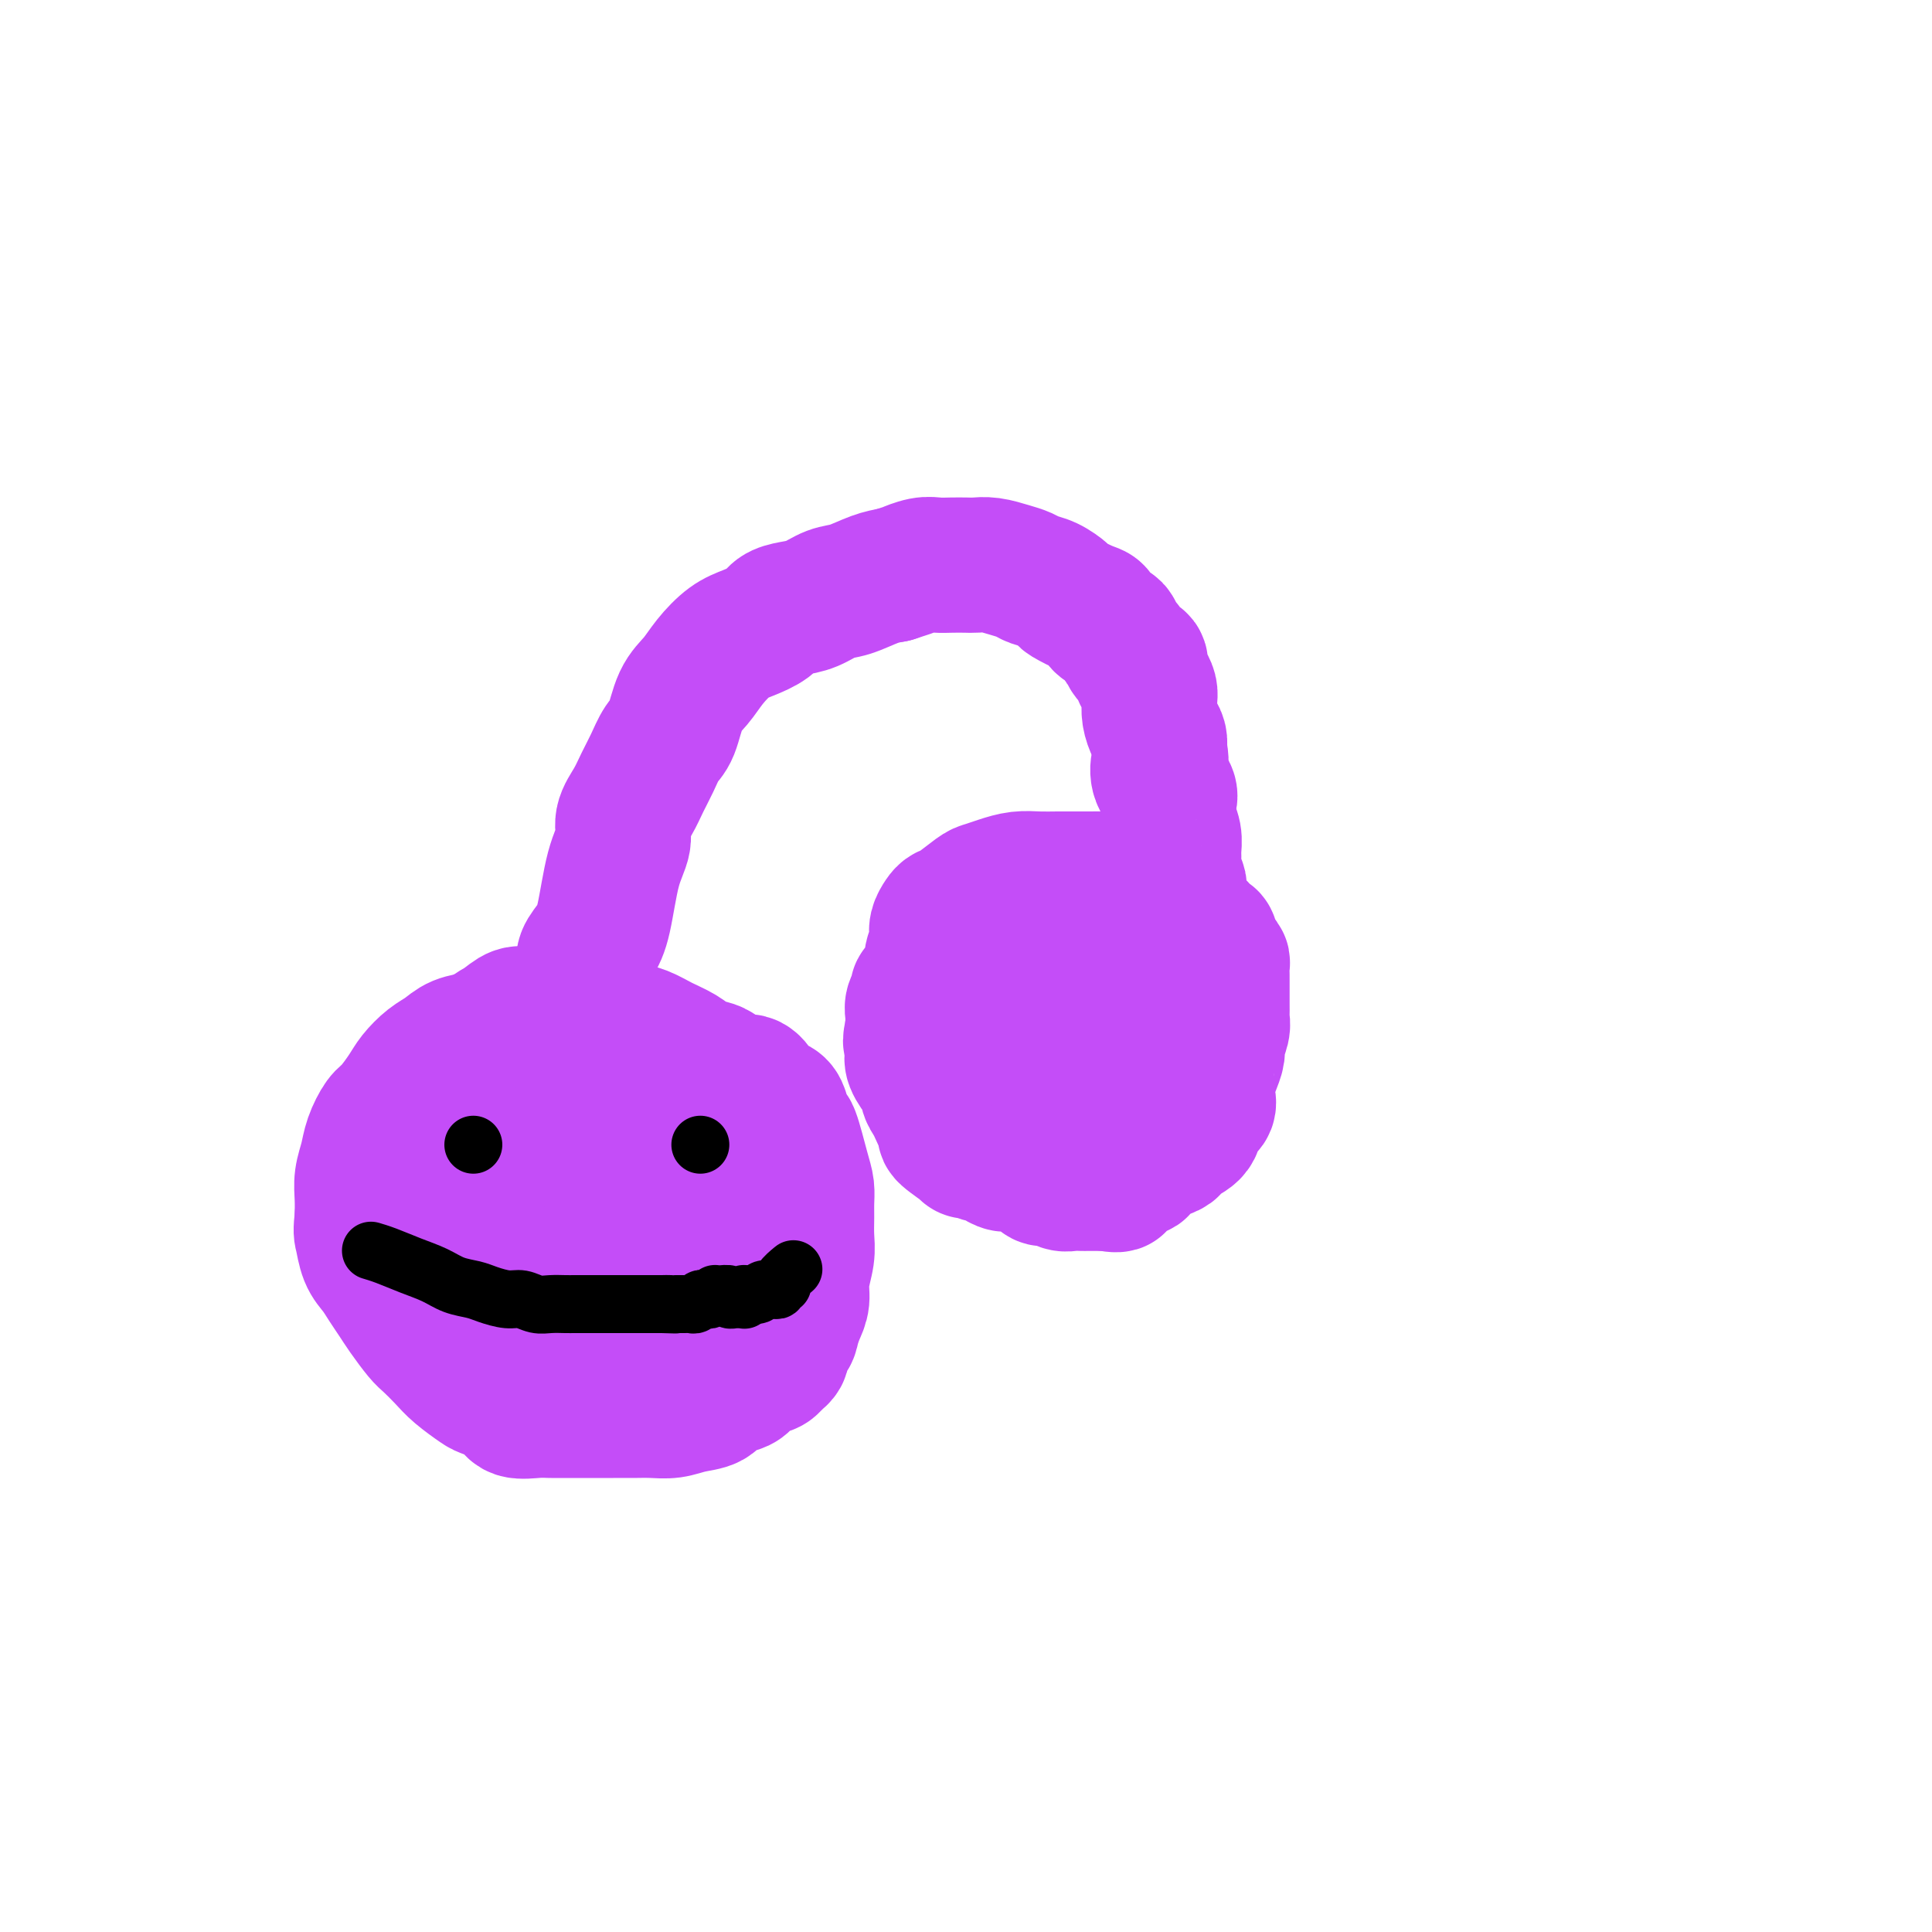 <svg viewBox='0 0 400 400' version='1.1' xmlns='http://www.w3.org/2000/svg' xmlns:xlink='http://www.w3.org/1999/xlink'><g fill='none' stroke='#C44DF8' stroke-width='28' stroke-linecap='round' stroke-linejoin='round'><path d='M123,216c0.000,0.000 0.001,0.000 0,0c-0.001,-0.000 -0.003,-0.000 0,0c0.003,0.000 0.012,0.001 0,0c-0.012,-0.001 -0.044,-0.004 0,0c0.044,0.004 0.165,0.016 0,0c-0.165,-0.016 -0.615,-0.061 -1,0c-0.385,0.061 -0.706,0.227 -1,0c-0.294,-0.227 -0.560,-0.845 -1,-1c-0.440,-0.155 -1.055,0.155 -2,0c-0.945,-0.155 -2.220,-0.774 -3,-1c-0.780,-0.226 -1.064,-0.057 -2,0c-0.936,0.057 -2.522,0.003 -4,0c-1.478,-0.003 -2.846,0.044 -4,0c-1.154,-0.044 -2.094,-0.178 -3,0c-0.906,0.178 -1.780,0.670 -3,1c-1.220,0.330 -2.787,0.499 -4,1c-1.213,0.501 -2.072,1.335 -3,2c-0.928,0.665 -1.925,1.159 -3,2c-1.075,0.841 -2.228,2.027 -3,3c-0.772,0.973 -1.162,1.733 -2,3c-0.838,1.267 -2.123,3.041 -3,4c-0.877,0.959 -1.345,1.102 -2,2c-0.655,0.898 -1.496,2.550 -2,4c-0.504,1.450 -0.671,2.698 -1,4c-0.329,1.302 -0.819,2.658 -1,4c-0.181,1.342 -0.052,2.669 0,4c0.052,1.331 0.026,2.665 0,4'/><path d='M75,252c-0.344,3.177 -0.205,3.120 0,4c0.205,0.880 0.477,2.699 1,4c0.523,1.301 1.299,2.086 2,3c0.701,0.914 1.328,1.959 2,3c0.672,1.041 1.391,2.078 2,3c0.609,0.922 1.109,1.730 2,3c0.891,1.270 2.172,3.002 3,4c0.828,0.998 1.203,1.261 2,2c0.797,0.739 2.017,1.955 3,3c0.983,1.045 1.728,1.920 3,3c1.272,1.080 3.072,2.366 4,3c0.928,0.634 0.986,0.615 2,1c1.014,0.385 2.984,1.175 4,2c1.016,0.825 1.076,1.685 2,2c0.924,0.315 2.711,0.084 4,0c1.289,-0.084 2.080,-0.023 3,0c0.920,0.023 1.967,0.006 3,0c1.033,-0.006 2.050,-0.002 3,0c0.950,0.002 1.832,0.001 3,0c1.168,-0.001 2.622,-0.004 4,0c1.378,0.004 2.681,0.013 4,0c1.319,-0.013 2.656,-0.049 4,0c1.344,0.049 2.695,0.182 4,0c1.305,-0.182 2.562,-0.678 4,-1c1.438,-0.322 3.055,-0.471 4,-1c0.945,-0.529 1.216,-1.437 2,-2c0.784,-0.563 2.080,-0.781 3,-1c0.920,-0.219 1.463,-0.440 2,-1c0.537,-0.560 1.068,-1.458 2,-2c0.932,-0.542 2.266,-0.726 3,-1c0.734,-0.274 0.867,-0.637 1,-1'/><path d='M160,282c3.367,-2.127 1.284,-2.445 1,-3c-0.284,-0.555 1.229,-1.347 2,-2c0.771,-0.653 0.799,-1.168 1,-2c0.201,-0.832 0.576,-1.982 1,-3c0.424,-1.018 0.898,-1.903 1,-3c0.102,-1.097 -0.169,-2.404 0,-4c0.169,-1.596 0.778,-3.480 1,-5c0.222,-1.520 0.058,-2.674 0,-4c-0.058,-1.326 -0.008,-2.822 0,-4c0.008,-1.178 -0.025,-2.036 0,-3c0.025,-0.964 0.109,-2.033 0,-3c-0.109,-0.967 -0.410,-1.831 -1,-4c-0.590,-2.169 -1.471,-5.641 -2,-7c-0.529,-1.359 -0.708,-0.604 -1,-1c-0.292,-0.396 -0.696,-1.942 -1,-3c-0.304,-1.058 -0.507,-1.627 -1,-2c-0.493,-0.373 -1.277,-0.552 -2,-1c-0.723,-0.448 -1.386,-1.167 -2,-2c-0.614,-0.833 -1.179,-1.781 -2,-2c-0.821,-0.219 -1.899,0.289 -3,0c-1.101,-0.289 -2.226,-1.376 -3,-2c-0.774,-0.624 -1.196,-0.787 -2,-1c-0.804,-0.213 -1.989,-0.477 -3,-1c-1.011,-0.523 -1.848,-1.305 -3,-2c-1.152,-0.695 -2.618,-1.304 -4,-2c-1.382,-0.696 -2.680,-1.479 -4,-2c-1.320,-0.521 -2.663,-0.781 -4,-1c-1.337,-0.219 -2.668,-0.399 -4,-1c-1.332,-0.601 -2.666,-1.623 -4,-2c-1.334,-0.377 -2.667,-0.108 -4,0c-1.333,0.108 -2.667,0.054 -4,0'/><path d='M113,210c-3.916,-0.592 -3.707,-0.073 -4,0c-0.293,0.073 -1.090,-0.301 -2,0c-0.910,0.301 -1.934,1.278 -3,2c-1.066,0.722 -2.173,1.189 -3,2c-0.827,0.811 -1.373,1.965 -2,3c-0.627,1.035 -1.335,1.953 -2,3c-0.665,1.047 -1.289,2.225 -2,3c-0.711,0.775 -1.511,1.146 -2,2c-0.489,0.854 -0.667,2.189 -1,3c-0.333,0.811 -0.821,1.098 -1,3c-0.179,1.902 -0.049,5.419 0,7c0.049,1.581 0.016,1.227 0,2c-0.016,0.773 -0.016,2.675 0,4c0.016,1.325 0.049,2.074 0,3c-0.049,0.926 -0.181,2.030 0,3c0.181,0.970 0.674,1.807 1,3c0.326,1.193 0.484,2.743 1,4c0.516,1.257 1.388,2.221 2,3c0.612,0.779 0.963,1.374 2,2c1.037,0.626 2.759,1.285 4,2c1.241,0.715 2.002,1.487 3,2c0.998,0.513 2.232,0.768 3,1c0.768,0.232 1.069,0.440 2,1c0.931,0.560 2.492,1.471 4,2c1.508,0.529 2.962,0.678 4,1c1.038,0.322 1.661,0.819 3,1c1.339,0.181 3.395,0.046 5,0c1.605,-0.046 2.760,-0.002 4,0c1.240,0.002 2.565,-0.038 4,0c1.435,0.038 2.982,0.154 4,0c1.018,-0.154 1.509,-0.577 2,-1'/><path d='M139,271c4.544,0.024 2.906,-0.417 3,-1c0.094,-0.583 1.922,-1.308 3,-2c1.078,-0.692 1.407,-1.350 2,-2c0.593,-0.650 1.451,-1.290 2,-2c0.549,-0.710 0.788,-1.489 1,-2c0.212,-0.511 0.396,-0.753 1,-1c0.604,-0.247 1.627,-0.499 2,-1c0.373,-0.501 0.095,-1.252 0,-2c-0.095,-0.748 -0.006,-1.495 0,-2c0.006,-0.505 -0.070,-0.770 -1,-2c-0.930,-1.230 -2.713,-3.424 -4,-5c-1.287,-1.576 -2.076,-2.532 -3,-4c-0.924,-1.468 -1.982,-3.448 -3,-5c-1.018,-1.552 -1.994,-2.678 -3,-4c-1.006,-1.322 -2.040,-2.841 -3,-4c-0.960,-1.159 -1.844,-1.957 -3,-3c-1.156,-1.043 -2.582,-2.329 -4,-3c-1.418,-0.671 -2.826,-0.727 -4,-1c-1.174,-0.273 -2.113,-0.764 -3,-1c-0.887,-0.236 -1.723,-0.219 -3,0c-1.277,0.219 -2.997,0.638 -4,1c-1.003,0.362 -1.290,0.666 -2,1c-0.710,0.334 -1.842,0.697 -3,1c-1.158,0.303 -2.341,0.545 -3,1c-0.659,0.455 -0.796,1.123 -1,2c-0.204,0.877 -0.477,1.961 -1,3c-0.523,1.039 -1.295,2.031 -2,3c-0.705,0.969 -1.344,1.915 -2,3c-0.656,1.085 -1.330,2.310 -2,3c-0.670,0.690 -1.335,0.845 -2,1'/><path d='M97,243c-1.709,2.438 -0.980,1.032 -1,1c-0.020,-0.032 -0.789,1.311 -1,2c-0.211,0.689 0.135,0.724 0,1c-0.135,0.276 -0.753,0.793 -1,1c-0.247,0.207 -0.124,0.103 0,0'/><path d='M105,250c0.001,-0.001 0.002,-0.002 0,0c-0.002,0.002 -0.006,0.007 0,0c0.006,-0.007 0.021,-0.025 0,0c-0.021,0.025 -0.079,0.091 0,0c0.079,-0.091 0.296,-0.341 1,0c0.704,0.341 1.895,1.274 3,2c1.105,0.726 2.123,1.246 4,2c1.877,0.754 4.612,1.743 7,3c2.388,1.257 4.427,2.782 7,4c2.573,1.218 5.679,2.131 8,3c2.321,0.869 3.856,1.696 6,2c2.144,0.304 4.898,0.087 6,0c1.102,-0.087 0.551,-0.043 0,0'/><path d='M117,235c0.002,0.003 0.005,0.006 0,0c-0.005,-0.006 -0.017,-0.021 0,0c0.017,0.021 0.064,0.077 0,0c-0.064,-0.077 -0.238,-0.286 0,0c0.238,0.286 0.888,1.069 2,2c1.112,0.931 2.684,2.012 4,3c1.316,0.988 2.375,1.884 4,3c1.625,1.116 3.817,2.454 5,3c1.183,0.546 1.357,0.301 3,1c1.643,0.699 4.755,2.343 6,3c1.245,0.657 0.622,0.329 0,0'/><path d='M121,200c0.048,0.157 0.095,0.315 0,0c-0.095,-0.315 -0.333,-1.101 0,-2c0.333,-0.899 1.236,-1.909 2,-3c0.764,-1.091 1.387,-2.262 2,-5c0.613,-2.738 1.214,-7.043 2,-10c0.786,-2.957 1.758,-4.565 2,-6c0.242,-1.435 -0.245,-2.695 0,-4c0.245,-1.305 1.220,-2.653 2,-4c0.780,-1.347 1.363,-2.692 2,-4c0.637,-1.308 1.329,-2.579 2,-4c0.671,-1.421 1.323,-2.991 2,-4c0.677,-1.009 1.381,-1.457 2,-3c0.619,-1.543 1.154,-4.181 2,-6c0.846,-1.819 2.002,-2.819 3,-4c0.998,-1.181 1.838,-2.544 3,-4c1.162,-1.456 2.645,-3.006 4,-4c1.355,-0.994 2.581,-1.431 4,-2c1.419,-0.569 3.030,-1.270 4,-2c0.970,-0.730 1.300,-1.490 2,-2c0.700,-0.510 1.768,-0.770 3,-1c1.232,-0.230 2.626,-0.429 4,-1c1.374,-0.571 2.729,-1.514 4,-2c1.271,-0.486 2.458,-0.515 4,-1c1.542,-0.485 3.441,-1.424 5,-2c1.559,-0.576 2.780,-0.788 4,-1'/><path d='M185,119c4.249,-1.403 2.872,-0.912 3,-1c0.128,-0.088 1.763,-0.755 3,-1c1.237,-0.245 2.077,-0.066 3,0c0.923,0.066 1.930,0.021 3,0c1.070,-0.021 2.202,-0.017 3,0c0.798,0.017 1.263,0.046 2,0c0.737,-0.046 1.747,-0.168 3,0c1.253,0.168 2.750,0.626 4,1c1.250,0.374 2.255,0.662 3,1c0.745,0.338 1.232,0.724 2,1c0.768,0.276 1.817,0.440 3,1c1.183,0.560 2.501,1.516 3,2c0.499,0.484 0.179,0.497 1,1c0.821,0.503 2.783,1.496 4,2c1.217,0.504 1.688,0.520 2,1c0.312,0.480 0.465,1.423 1,2c0.535,0.577 1.451,0.789 2,1c0.549,0.211 0.729,0.423 1,1c0.271,0.577 0.632,1.520 1,2c0.368,0.480 0.742,0.499 1,1c0.258,0.501 0.398,1.485 1,2c0.602,0.515 1.664,0.560 2,1c0.336,0.440 -0.054,1.275 0,2c0.054,0.725 0.553,1.339 1,2c0.447,0.661 0.841,1.370 1,2c0.159,0.630 0.081,1.180 0,2c-0.081,0.820 -0.166,1.911 0,3c0.166,1.089 0.583,2.178 1,3c0.417,0.822 0.833,1.378 1,2c0.167,0.622 0.083,1.311 0,2'/><path d='M240,155c0.651,3.324 0.280,2.634 0,3c-0.280,0.366 -0.468,1.788 0,3c0.468,1.212 1.593,2.214 2,3c0.407,0.786 0.095,1.355 0,2c-0.095,0.645 0.027,1.365 0,2c-0.027,0.635 -0.205,1.185 0,2c0.205,0.815 0.791,1.896 1,3c0.209,1.104 0.042,2.231 0,3c-0.042,0.769 0.041,1.179 0,2c-0.041,0.821 -0.207,2.051 0,3c0.207,0.949 0.787,1.615 1,2c0.213,0.385 0.058,0.489 0,1c-0.058,0.511 -0.018,1.429 0,2c0.018,0.571 0.015,0.795 0,1c-0.015,0.205 -0.043,0.392 0,1c0.043,0.608 0.157,1.638 0,2c-0.157,0.362 -0.586,0.056 -1,0c-0.414,-0.056 -0.814,0.139 -1,0c-0.186,-0.139 -0.158,-0.612 0,-1c0.158,-0.388 0.444,-0.692 0,-1c-0.444,-0.308 -1.620,-0.621 -2,-1c-0.380,-0.379 0.034,-0.822 0,-1c-0.034,-0.178 -0.517,-0.089 -1,0'/><path d='M239,186c-0.901,-0.817 -0.654,-0.860 -1,-1c-0.346,-0.140 -1.284,-0.377 -2,-1c-0.716,-0.623 -1.210,-1.631 -2,-2c-0.790,-0.369 -1.876,-0.099 -3,0c-1.124,0.099 -2.285,0.027 -3,0c-0.715,-0.027 -0.984,-0.008 -2,0c-1.016,0.008 -2.778,0.005 -4,0c-1.222,-0.005 -1.903,-0.012 -3,0c-1.097,0.012 -2.609,0.043 -4,0c-1.391,-0.043 -2.659,-0.159 -4,0c-1.341,0.159 -2.755,0.592 -4,1c-1.245,0.408 -2.322,0.791 -3,1c-0.678,0.209 -0.956,0.244 -2,1c-1.044,0.756 -2.854,2.233 -4,3c-1.146,0.767 -1.628,0.825 -2,1c-0.372,0.175 -0.635,0.467 -1,1c-0.365,0.533 -0.834,1.306 -1,2c-0.166,0.694 -0.030,1.307 0,2c0.030,0.693 -0.048,1.466 0,2c0.048,0.534 0.220,0.829 0,1c-0.220,0.171 -0.834,0.217 -1,1c-0.166,0.783 0.114,2.303 0,3c-0.114,0.697 -0.623,0.571 -1,1c-0.377,0.429 -0.623,1.413 -1,2c-0.377,0.587 -0.886,0.777 -1,1c-0.114,0.223 0.165,0.480 0,1c-0.165,0.520 -0.776,1.304 -1,2c-0.224,0.696 -0.060,1.303 0,2c0.060,0.697 0.017,1.485 0,2c-0.017,0.515 -0.009,0.758 0,1'/><path d='M189,213c-0.926,3.978 -0.242,2.421 0,2c0.242,-0.421 0.041,0.292 0,1c-0.041,0.708 0.079,1.411 0,2c-0.079,0.589 -0.358,1.064 0,2c0.358,0.936 1.353,2.334 2,3c0.647,0.666 0.946,0.601 1,1c0.054,0.399 -0.138,1.263 0,2c0.138,0.737 0.607,1.347 1,2c0.393,0.653 0.709,1.349 1,2c0.291,0.651 0.556,1.257 1,2c0.444,0.743 1.068,1.624 1,2c-0.068,0.376 -0.828,0.248 0,1c0.828,0.752 3.243,2.383 4,3c0.757,0.617 -0.145,0.221 0,0c0.145,-0.221 1.337,-0.265 2,0c0.663,0.265 0.795,0.841 1,1c0.205,0.159 0.481,-0.098 1,0c0.519,0.098 1.281,0.551 2,1c0.719,0.449 1.396,0.895 2,1c0.604,0.105 1.134,-0.131 2,0c0.866,0.131 2.066,0.627 3,1c0.934,0.373 1.601,0.622 2,1c0.399,0.378 0.531,0.886 1,1c0.469,0.114 1.277,-0.166 2,0c0.723,0.166 1.363,0.776 2,1c0.637,0.224 1.273,0.060 2,0c0.727,-0.060 1.545,-0.016 2,0c0.455,0.016 0.545,0.004 1,0c0.455,-0.004 1.273,-0.001 2,0c0.727,0.001 1.364,0.001 2,0'/><path d='M229,245c4.605,0.845 1.619,-0.542 1,-1c-0.619,-0.458 1.129,0.014 2,0c0.871,-0.014 0.865,-0.515 1,-1c0.135,-0.485 0.411,-0.956 1,-1c0.589,-0.044 1.492,0.339 2,0c0.508,-0.339 0.620,-1.400 1,-2c0.380,-0.600 1.027,-0.740 2,-1c0.973,-0.260 2.273,-0.640 3,-1c0.727,-0.360 0.882,-0.701 1,-1c0.118,-0.299 0.200,-0.555 1,-1c0.800,-0.445 2.320,-1.079 3,-2c0.680,-0.921 0.521,-2.129 1,-3c0.479,-0.871 1.595,-1.405 2,-2c0.405,-0.595 0.098,-1.252 0,-2c-0.098,-0.748 0.011,-1.589 0,-2c-0.011,-0.411 -0.143,-0.393 0,-1c0.143,-0.607 0.560,-1.840 1,-3c0.440,-1.160 0.902,-2.247 1,-3c0.098,-0.753 -0.170,-1.174 0,-2c0.170,-0.826 0.778,-2.059 1,-3c0.222,-0.941 0.060,-1.590 0,-2c-0.060,-0.410 -0.016,-0.581 0,-1c0.016,-0.419 0.004,-1.086 0,-2c-0.004,-0.914 -0.000,-2.076 0,-3c0.000,-0.924 -0.003,-1.609 0,-2c0.003,-0.391 0.012,-0.489 0,-1c-0.012,-0.511 -0.044,-1.436 0,-2c0.044,-0.564 0.166,-0.767 0,-1c-0.166,-0.233 -0.619,-0.495 -1,-1c-0.381,-0.505 -0.691,-1.252 -1,-2'/><path d='M251,196c-0.483,-2.825 -0.692,-1.387 -1,-1c-0.308,0.387 -0.717,-0.277 -1,-1c-0.283,-0.723 -0.441,-1.504 -1,-2c-0.559,-0.496 -1.517,-0.707 -2,-1c-0.483,-0.293 -0.489,-0.667 -1,-1c-0.511,-0.333 -1.525,-0.625 -2,-1c-0.475,-0.375 -0.409,-0.832 -1,-1c-0.591,-0.168 -1.839,-0.045 -3,0c-1.161,0.045 -2.236,0.012 -3,0c-0.764,-0.012 -1.219,-0.004 -2,0c-0.781,0.004 -1.890,0.004 -3,0c-1.110,-0.004 -2.222,-0.013 -3,0c-0.778,0.013 -1.222,0.049 -2,0c-0.778,-0.049 -1.890,-0.181 -3,0c-1.110,0.181 -2.217,0.675 -3,1c-0.783,0.325 -1.240,0.481 -2,1c-0.760,0.519 -1.822,1.402 -3,2c-1.178,0.598 -2.473,0.912 -3,1c-0.527,0.088 -0.284,-0.051 -1,1c-0.716,1.051 -2.389,3.293 -3,4c-0.611,0.707 -0.161,-0.119 0,0c0.161,0.119 0.032,1.184 0,2c-0.032,0.816 0.033,1.385 0,2c-0.033,0.615 -0.165,1.278 0,2c0.165,0.722 0.625,1.504 1,2c0.375,0.496 0.664,0.708 1,1c0.336,0.292 0.719,0.666 1,1c0.281,0.334 0.460,0.628 1,1c0.540,0.372 1.440,0.820 2,1c0.560,0.180 0.780,0.090 1,0'/><path d='M215,210c1.047,0.619 0.665,0.166 1,0c0.335,-0.166 1.388,-0.044 2,0c0.612,0.044 0.783,0.012 1,0c0.217,-0.012 0.481,-0.003 1,0c0.519,0.003 1.294,0.002 2,0c0.706,-0.002 1.345,-0.004 2,0c0.655,0.004 1.328,0.015 2,0c0.672,-0.015 1.345,-0.056 2,0c0.655,0.056 1.294,0.209 2,0c0.706,-0.209 1.479,-0.779 2,-1c0.521,-0.221 0.789,-0.094 2,-1c1.211,-0.906 3.366,-2.845 4,-4c0.634,-1.155 -0.251,-1.528 0,-2c0.251,-0.472 1.638,-1.044 2,-2c0.362,-0.956 -0.302,-2.295 0,-3c0.302,-0.705 1.571,-0.777 2,-1c0.429,-0.223 0.017,-0.596 0,-1c-0.017,-0.404 0.361,-0.840 0,-1c-0.361,-0.160 -1.462,-0.043 -2,0c-0.538,0.043 -0.514,0.011 -1,0c-0.486,-0.011 -1.482,-0.003 -2,0c-0.518,0.003 -0.559,0.001 -1,0c-0.441,-0.001 -1.283,0.000 -2,0c-0.717,-0.000 -1.309,-0.002 -2,0c-0.691,0.002 -1.481,0.006 -2,0c-0.519,-0.006 -0.768,-0.022 -1,0c-0.232,0.022 -0.447,0.083 -1,0c-0.553,-0.083 -1.444,-0.309 -2,0c-0.556,0.309 -0.778,1.155 -1,2'/><path d='M225,196c-2.749,0.347 -1.122,0.715 -1,1c0.122,0.285 -1.260,0.488 -2,1c-0.740,0.512 -0.839,1.334 -1,2c-0.161,0.666 -0.383,1.177 -1,2c-0.617,0.823 -1.630,1.957 -2,3c-0.370,1.043 -0.099,1.993 0,3c0.099,1.007 0.026,2.069 0,3c-0.026,0.931 -0.003,1.731 0,3c0.003,1.269 -0.013,3.006 0,4c0.013,0.994 0.055,1.244 0,2c-0.055,0.756 -0.208,2.016 0,3c0.208,0.984 0.777,1.690 1,2c0.223,0.310 0.100,0.223 1,1c0.900,0.777 2.822,2.419 4,3c1.178,0.581 1.611,0.100 2,0c0.389,-0.100 0.735,0.181 1,0c0.265,-0.181 0.449,-0.822 1,-1c0.551,-0.178 1.470,0.109 2,0c0.530,-0.109 0.670,-0.615 1,-1c0.330,-0.385 0.848,-0.650 1,-1c0.152,-0.350 -0.062,-0.784 0,-1c0.062,-0.216 0.401,-0.212 0,-1c-0.401,-0.788 -1.543,-2.368 -2,-3c-0.457,-0.632 -0.228,-0.316 0,0'/></g>
<g fill='none' stroke='#000000' stroke-width='12' stroke-linecap='round' stroke-linejoin='round'><path d='M77,259c0.059,0.017 0.119,0.035 0,0c-0.119,-0.035 -0.416,-0.122 0,0c0.416,0.122 1.546,0.452 3,1c1.454,0.548 3.231,1.312 5,2c1.769,0.688 3.530,1.299 5,2c1.470,0.701 2.648,1.493 4,2c1.352,0.507 2.879,0.728 4,1c1.121,0.272 1.836,0.595 3,1c1.164,0.405 2.777,0.893 4,1c1.223,0.107 2.057,-0.168 3,0c0.943,0.168 1.996,0.777 3,1c1.004,0.223 1.960,0.060 3,0c1.040,-0.060 2.166,-0.016 3,0c0.834,0.016 1.378,0.004 2,0c0.622,-0.004 1.322,-0.001 2,0c0.678,0.001 1.332,0.000 2,0c0.668,-0.000 1.348,-0.000 2,0c0.652,0.000 1.274,0.000 2,0c0.726,-0.000 1.557,-0.000 2,0c0.443,0.000 0.500,0.000 1,0c0.500,-0.000 1.443,-0.000 2,0c0.557,0.000 0.727,0.000 1,0c0.273,-0.000 0.651,-0.000 1,0c0.349,0.000 0.671,0.000 1,0c0.329,-0.000 0.665,-0.000 1,0c0.335,0.000 0.667,0.000 1,0'/><path d='M137,270c5.133,0.155 1.967,0.041 1,0c-0.967,-0.041 0.266,-0.011 1,0c0.734,0.011 0.970,0.003 1,0c0.030,-0.003 -0.147,0.000 0,0c0.147,-0.000 0.617,-0.004 1,0c0.383,0.004 0.680,0.015 1,0c0.320,-0.015 0.663,-0.056 1,0c0.337,0.056 0.669,0.207 1,0c0.331,-0.207 0.663,-0.774 1,-1c0.337,-0.226 0.681,-0.113 1,0c0.319,0.113 0.615,0.225 1,0c0.385,-0.225 0.859,-0.789 1,-1c0.141,-0.211 -0.049,-0.071 0,0c0.049,0.071 0.339,0.072 1,0c0.661,-0.072 1.693,-0.215 2,0c0.307,0.215 -0.110,0.790 0,1c0.110,0.210 0.746,0.056 1,0c0.254,-0.056 0.124,-0.015 0,0c-0.124,0.015 -0.244,0.005 0,0c0.244,-0.005 0.850,-0.005 1,0c0.150,0.005 -0.156,0.015 0,0c0.156,-0.015 0.773,-0.057 1,0c0.227,0.057 0.064,0.211 0,0c-0.064,-0.211 -0.027,-0.789 0,-1c0.027,-0.211 0.046,-0.057 0,0c-0.046,0.057 -0.156,0.016 0,0c0.156,-0.016 0.578,-0.008 1,0'/><path d='M155,268c2.725,-0.309 0.537,-0.082 0,0c-0.537,0.082 0.577,0.018 1,0c0.423,-0.018 0.156,0.009 0,0c-0.156,-0.009 -0.200,-0.055 0,0c0.200,0.055 0.645,0.211 1,0c0.355,-0.211 0.621,-0.787 1,-1c0.379,-0.213 0.871,-0.061 1,0c0.129,0.061 -0.105,0.031 0,0c0.105,-0.031 0.548,-0.063 1,0c0.452,0.063 0.913,0.220 1,0c0.087,-0.220 -0.200,-0.816 0,-1c0.200,-0.184 0.889,0.043 1,0c0.111,-0.043 -0.355,-0.358 0,-1c0.355,-0.642 1.530,-1.612 2,-2c0.470,-0.388 0.235,-0.194 0,0'/><path d='M98,237c0.000,0.000 0.000,0.000 0,0c0.000,0.000 0.000,0.000 0,0c0.000,-0.000 0.000,0.000 0,0'/><path d='M145,237c0.000,0.000 0.000,0.000 0,0c0.000,0.000 0.000,0.000 0,0c0.000,-0.000 0.000,0.000 0,0c0.000,-0.000 0.000,0.000 0,0c0.000,0.000 0.000,0.000 0,0'/></g>
</svg>